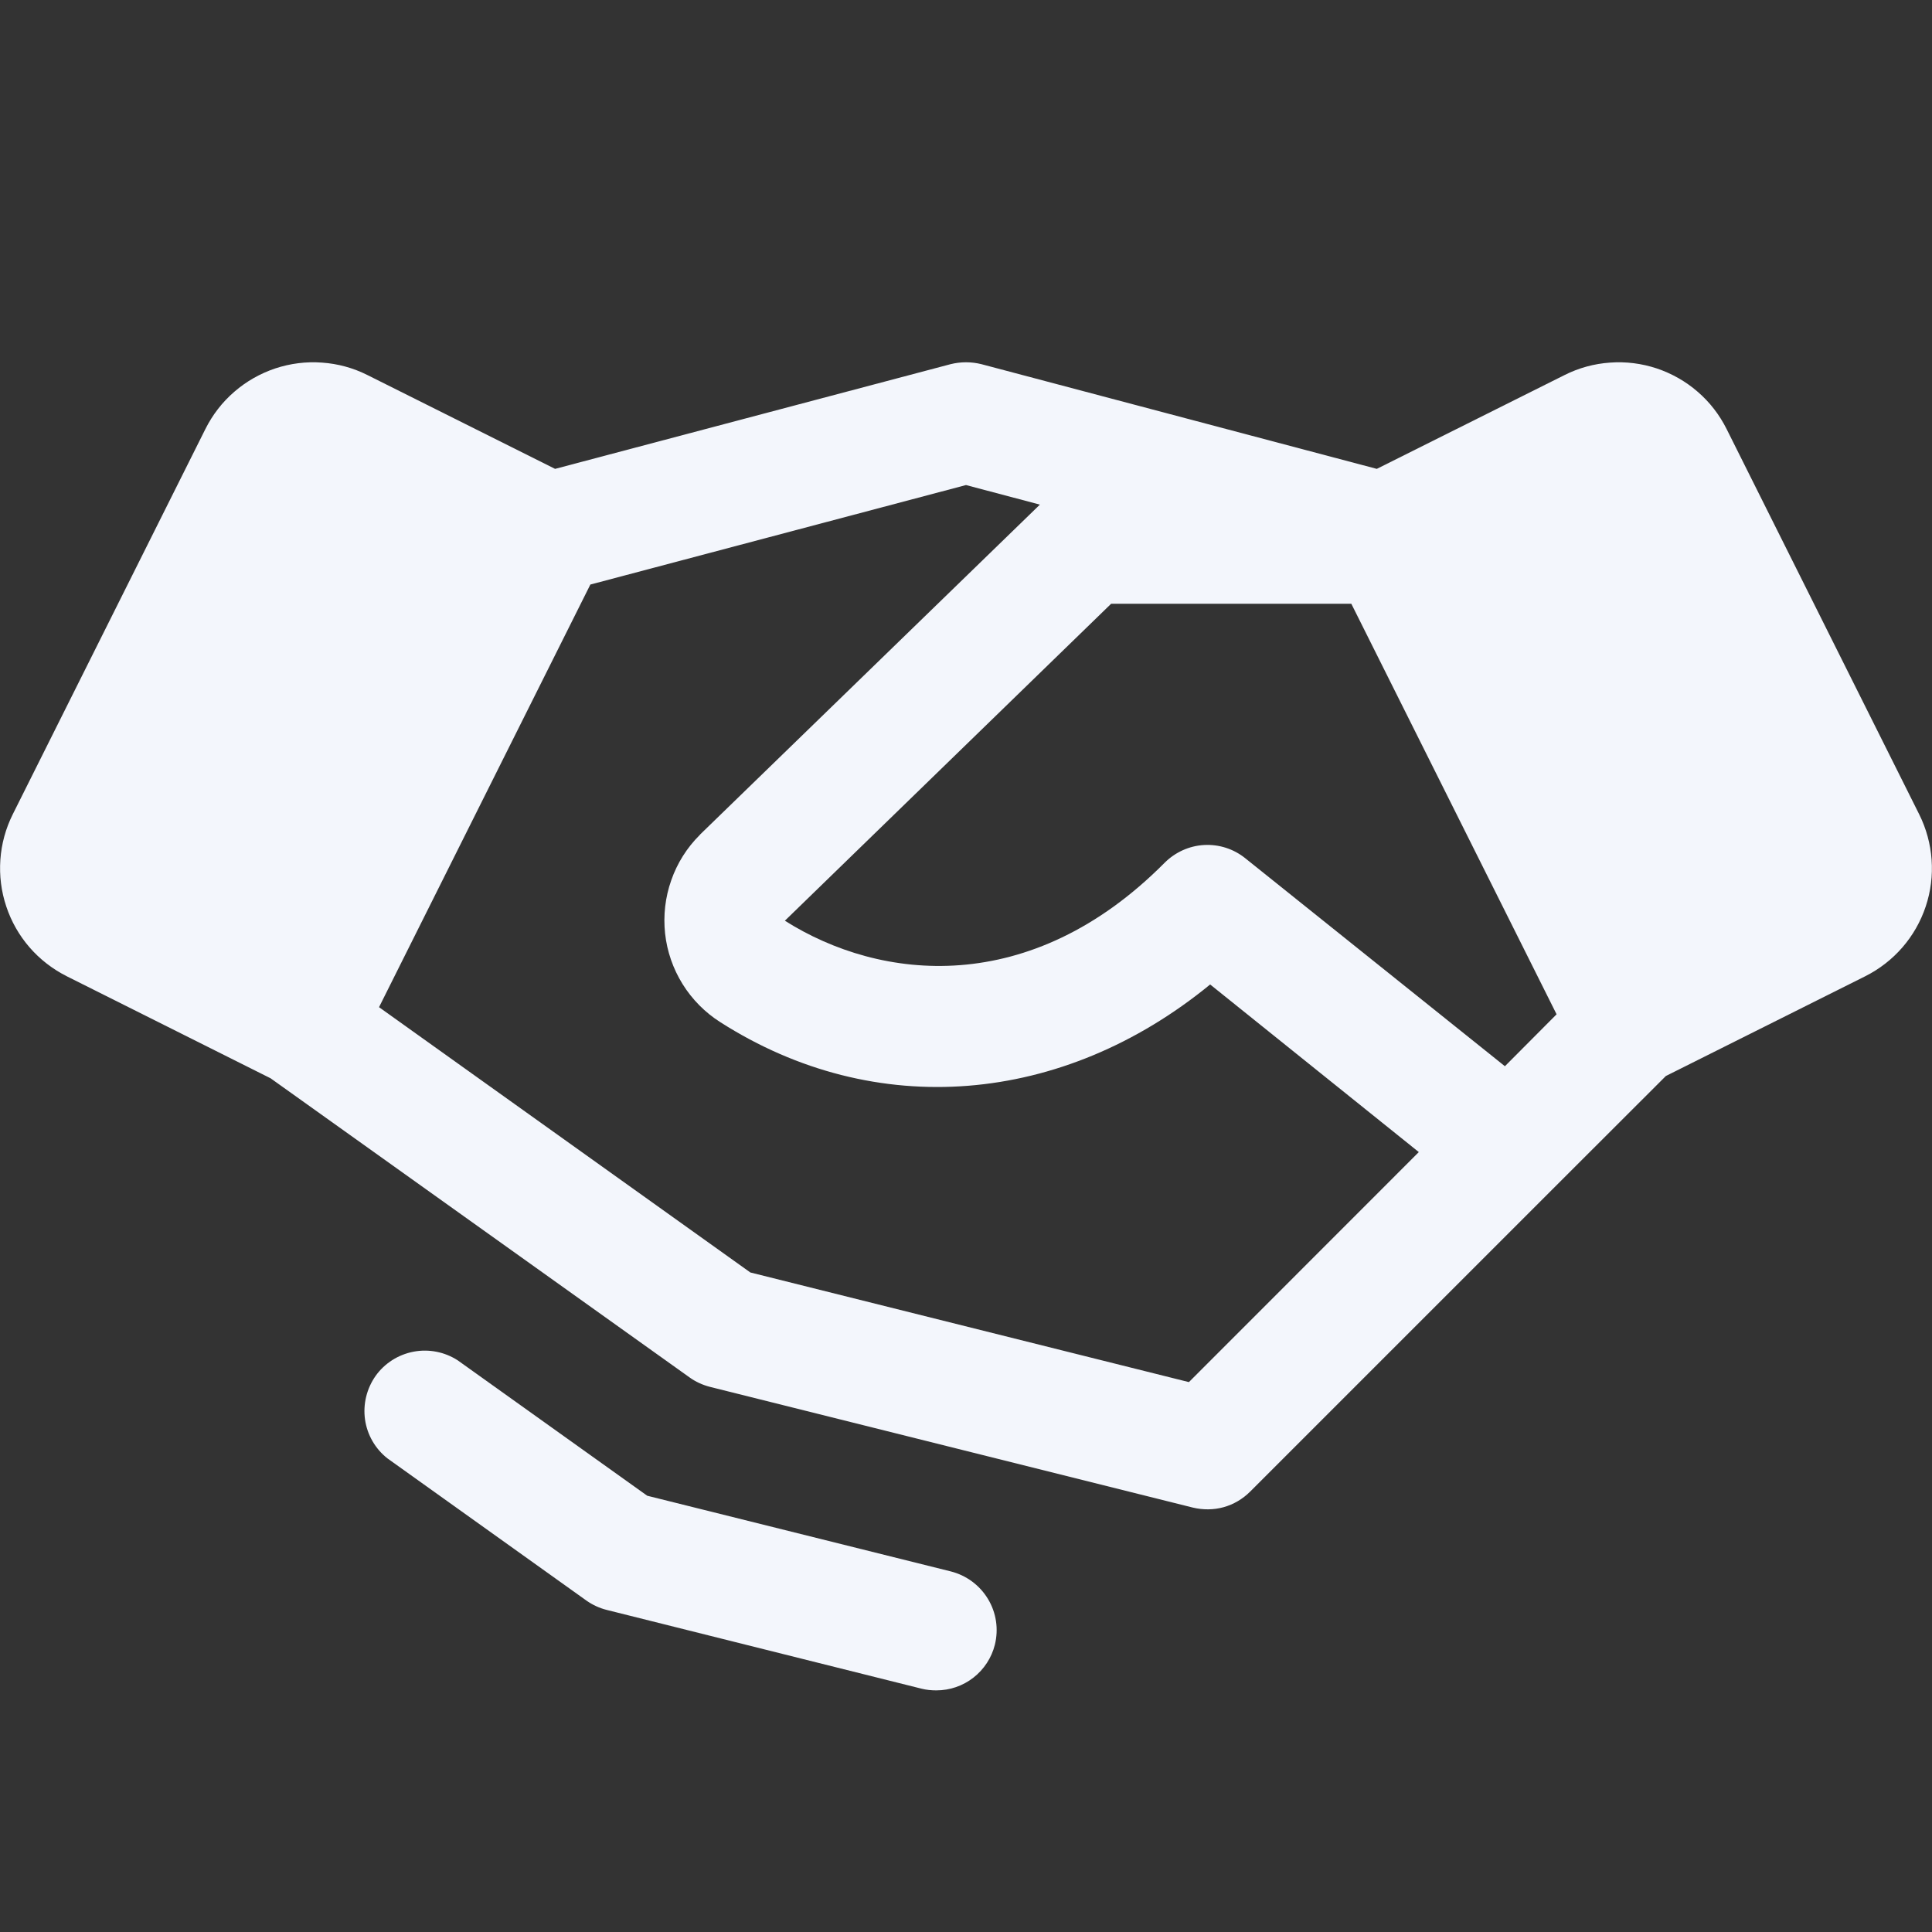 <svg width="16" height="16" viewBox="0 0 16 16" fill="none" xmlns="http://www.w3.org/2000/svg">
<rect x="0" y="0" width="16" height="16" fill="#333333" stroke="none"/>
<g clip-path="url(#clip0_618_3201)">
<path d="M15.894 6.744L14.299 3.553C14.24 3.435 14.159 3.33 14.059 3.244C13.96 3.158 13.845 3.093 13.72 3.051C13.596 3.01 13.464 2.993 13.333 3.003C13.202 3.012 13.074 3.047 12.957 3.106L11.402 3.883L8.128 3.016C8.044 2.995 7.956 2.995 7.872 3.016L4.597 3.883L3.043 3.106C2.926 3.047 2.798 3.012 2.667 3.003C2.536 2.993 2.404 3.01 2.28 3.051C2.155 3.093 2.04 3.158 1.941 3.244C1.841 3.33 1.76 3.435 1.701 3.553L0.106 6.743C0.047 6.861 0.012 6.989 0.003 7.12C-0.006 7.251 0.01 7.382 0.052 7.507C0.093 7.631 0.159 7.747 0.245 7.846C0.331 7.945 0.436 8.026 0.553 8.085L2.241 8.93L5.709 11.406C5.76 11.443 5.817 11.469 5.878 11.485L9.878 12.485C9.962 12.505 10.05 12.505 10.133 12.482C10.216 12.459 10.292 12.414 10.353 12.353L12.853 9.853L13.796 8.911L15.447 8.085C15.684 7.966 15.864 7.759 15.948 7.507C16.032 7.256 16.012 6.981 15.894 6.744ZM12.463 8.83L10.312 7.107C10.216 7.03 10.095 6.991 9.971 6.998C9.848 7.005 9.732 7.058 9.645 7.145C8.532 8.266 7.291 8.125 6.5 7.625L9.202 5H11.191L12.891 8.4L12.463 8.83ZM9.846 11.446L6.214 10.538L3.139 8.341L4.889 4.841L8 4.017L8.612 4.179L5.8 6.909L5.795 6.915C5.689 7.02 5.608 7.149 5.559 7.29C5.509 7.431 5.492 7.582 5.508 7.731C5.524 7.879 5.574 8.023 5.653 8.15C5.732 8.277 5.839 8.385 5.965 8.465C7.25 9.286 8.801 9.153 10.022 8.153L11.75 9.541L9.846 11.446ZM8.239 13.621C8.212 13.729 8.149 13.825 8.062 13.893C7.974 13.962 7.866 13.999 7.754 13.999C7.713 13.999 7.672 13.995 7.632 13.985L5.026 13.333C4.965 13.318 4.907 13.291 4.856 13.255L3.209 12.078C3.108 11.999 3.041 11.883 3.023 11.756C3.005 11.628 3.037 11.499 3.111 11.394C3.186 11.289 3.299 11.218 3.425 11.194C3.552 11.17 3.683 11.196 3.791 11.266L5.36 12.387L7.875 13.014C8.004 13.047 8.114 13.129 8.182 13.242C8.251 13.356 8.271 13.492 8.239 13.621Z" fill="#F3F6FC"/>
</g>
<defs>
<clipPath id="clip0_618_3201">
<rect width="16" height="16" fill="white"/>
</clipPath>
</defs>
</svg>
